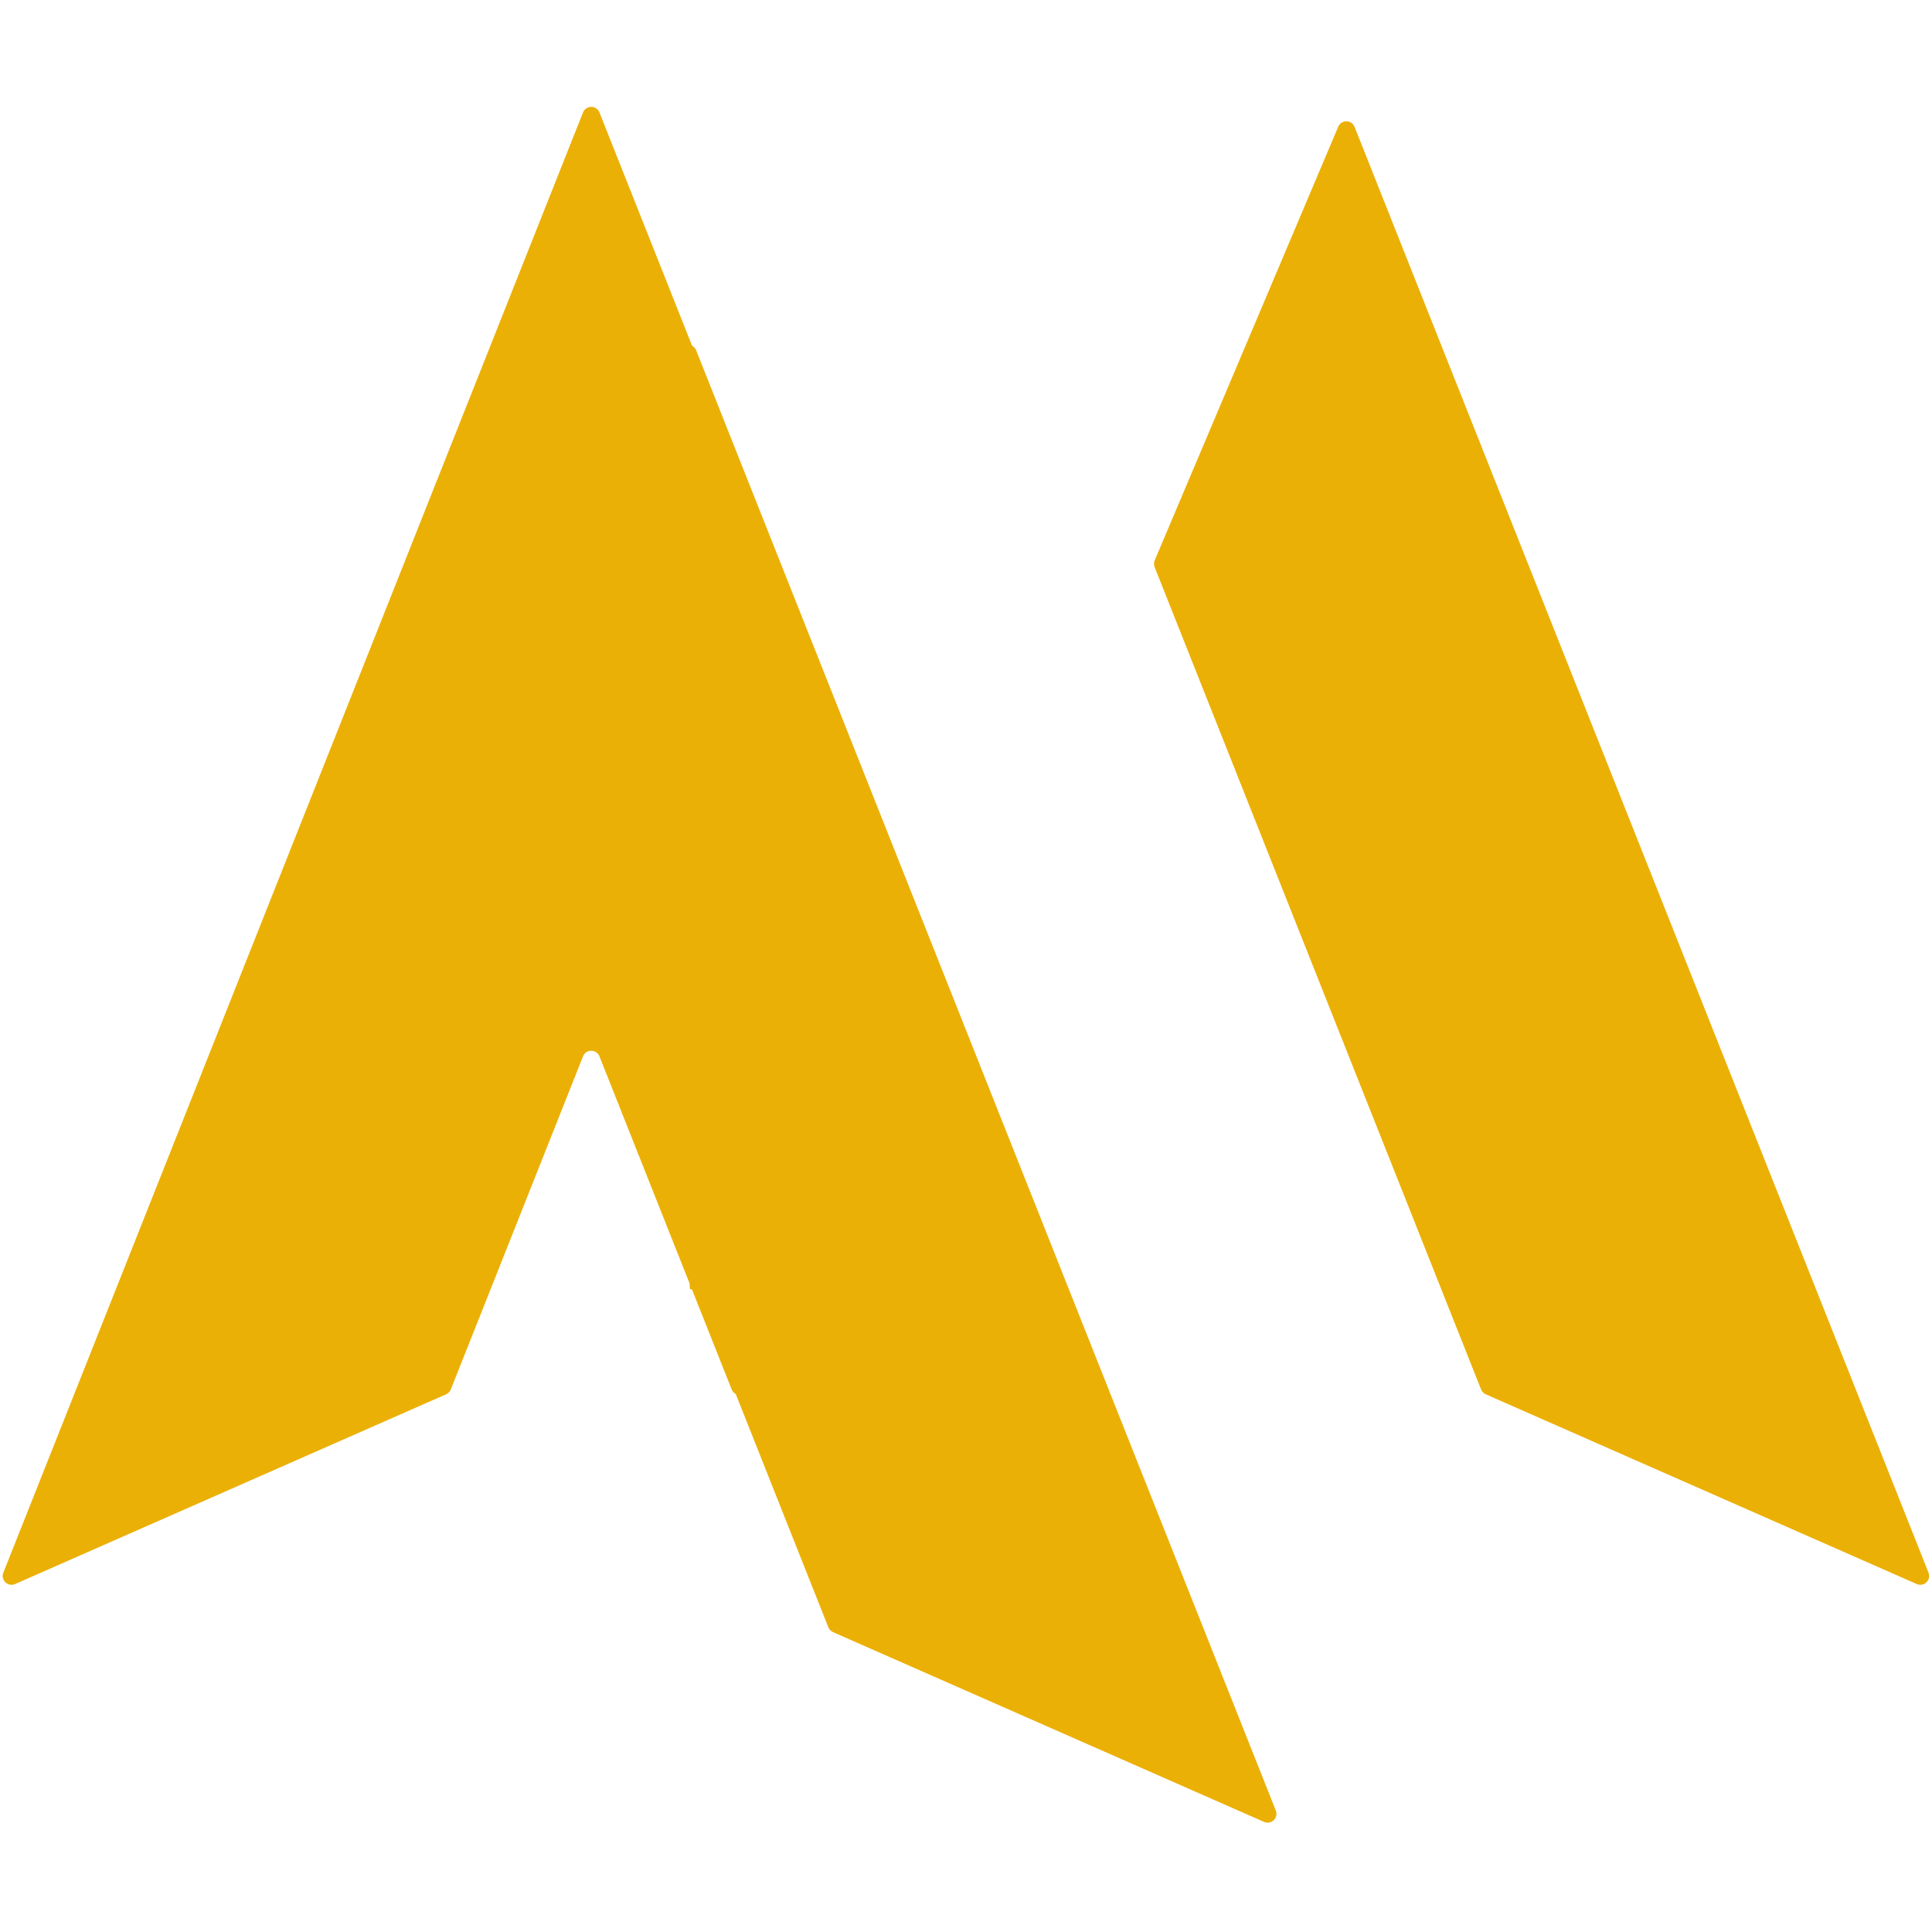<svg xmlns="http://www.w3.org/2000/svg" xmlns:xlink="http://www.w3.org/1999/xlink" width="500" zoomAndPan="magnify" viewBox="0 0 375 375" height="500" preserveAspectRatio="xMidYMid meet" version="1.0"><defs><clipPath id="9191cc06f4"><path d="M 223 23 L 374.965 23 L 374.965 308 L 223 308 Z M 223 23 " clip-rule="nonzero"/></clipPath><clipPath id="ce8858b4e2"><path d="M 0 20.742 L 229 20.742 L 229 308 L 0 308 Z M 0 20.742 " clip-rule="nonzero"/></clipPath><clipPath id="a78565145a"><path d="M 242 69 L 253.336 69 L 253.336 354 L 242 354 Z M 242 69 " clip-rule="nonzero"/></clipPath><clipPath id="61425740f6"><path d="M 133.879 66.914 L 248 66.914 L 248 354 L 133.879 354 Z M 133.879 66.914 " clip-rule="nonzero"/></clipPath></defs><g clip-path="url(#9191cc06f4)"><path fill="#ebb005" d="M 224.129 108.766 C 223.953 109.18 223.949 109.648 224.113 110.07 L 282.059 256.047 L 287.477 269.691 C 287.641 270.109 287.965 270.445 288.375 270.629 L 372.039 307.461 C 373.445 308.078 374.891 306.684 374.324 305.258 L 262.922 24.629 C 262.359 23.203 260.344 23.18 259.75 24.594 L 224.129 108.766 " fill-opacity="1" fill-rule="nonzero"/></g><g clip-path="url(#ce8858b4e2)"><path fill="#ebb005" d="M 114.758 20.742 C 115.461 20.742 116.094 21.168 116.352 21.82 L 228.867 305.258 C 229.434 306.684 227.984 308.078 226.582 307.461 L 142.922 270.629 C 142.508 270.445 142.184 270.109 142.02 269.691 L 136.602 256.047 L 116.352 205.035 C 115.781 203.594 113.738 203.594 113.164 205.035 L 92.918 256.047 L 87.496 269.691 C 87.332 270.109 87.008 270.445 86.594 270.629 L 2.934 307.461 C 1.531 308.078 0.082 306.684 0.648 305.258 L 113.164 21.82 C 113.422 21.168 114.055 20.742 114.758 20.742 " fill-opacity="1" fill-rule="nonzero"/></g><g clip-path="url(#a78565145a)"><path fill="#ebb005" d="M 242.895 154.938 C 242.719 155.352 242.715 155.82 242.883 156.238 L 300.828 302.215 L 306.246 315.859 C 306.41 316.277 306.734 316.617 307.145 316.797 L 390.809 353.629 C 392.211 354.25 393.66 352.852 393.094 351.426 L 281.691 70.797 C 281.129 69.371 279.113 69.352 278.516 70.762 L 242.895 154.938 " fill-opacity="1" fill-rule="nonzero"/></g><g clip-path="url(#61425740f6)"><path fill="#ebb005" d="M 133.527 66.91 C 134.23 66.91 134.859 67.34 135.121 67.992 L 247.633 351.426 C 248.199 352.852 246.754 354.25 245.348 353.629 L 161.691 316.797 C 161.277 316.617 160.953 316.277 160.785 315.859 L 155.367 302.215 L 135.121 251.207 C 134.547 249.762 132.504 249.762 131.934 251.207 L 111.684 302.215 L 106.266 315.859 C 106.102 316.277 105.777 316.617 105.363 316.797 L 21.703 353.629 C 20.297 354.25 18.852 352.852 19.418 351.426 L 131.934 67.992 C 132.191 67.34 132.824 66.91 133.527 66.91 " fill-opacity="1" fill-rule="nonzero"/></g></svg>